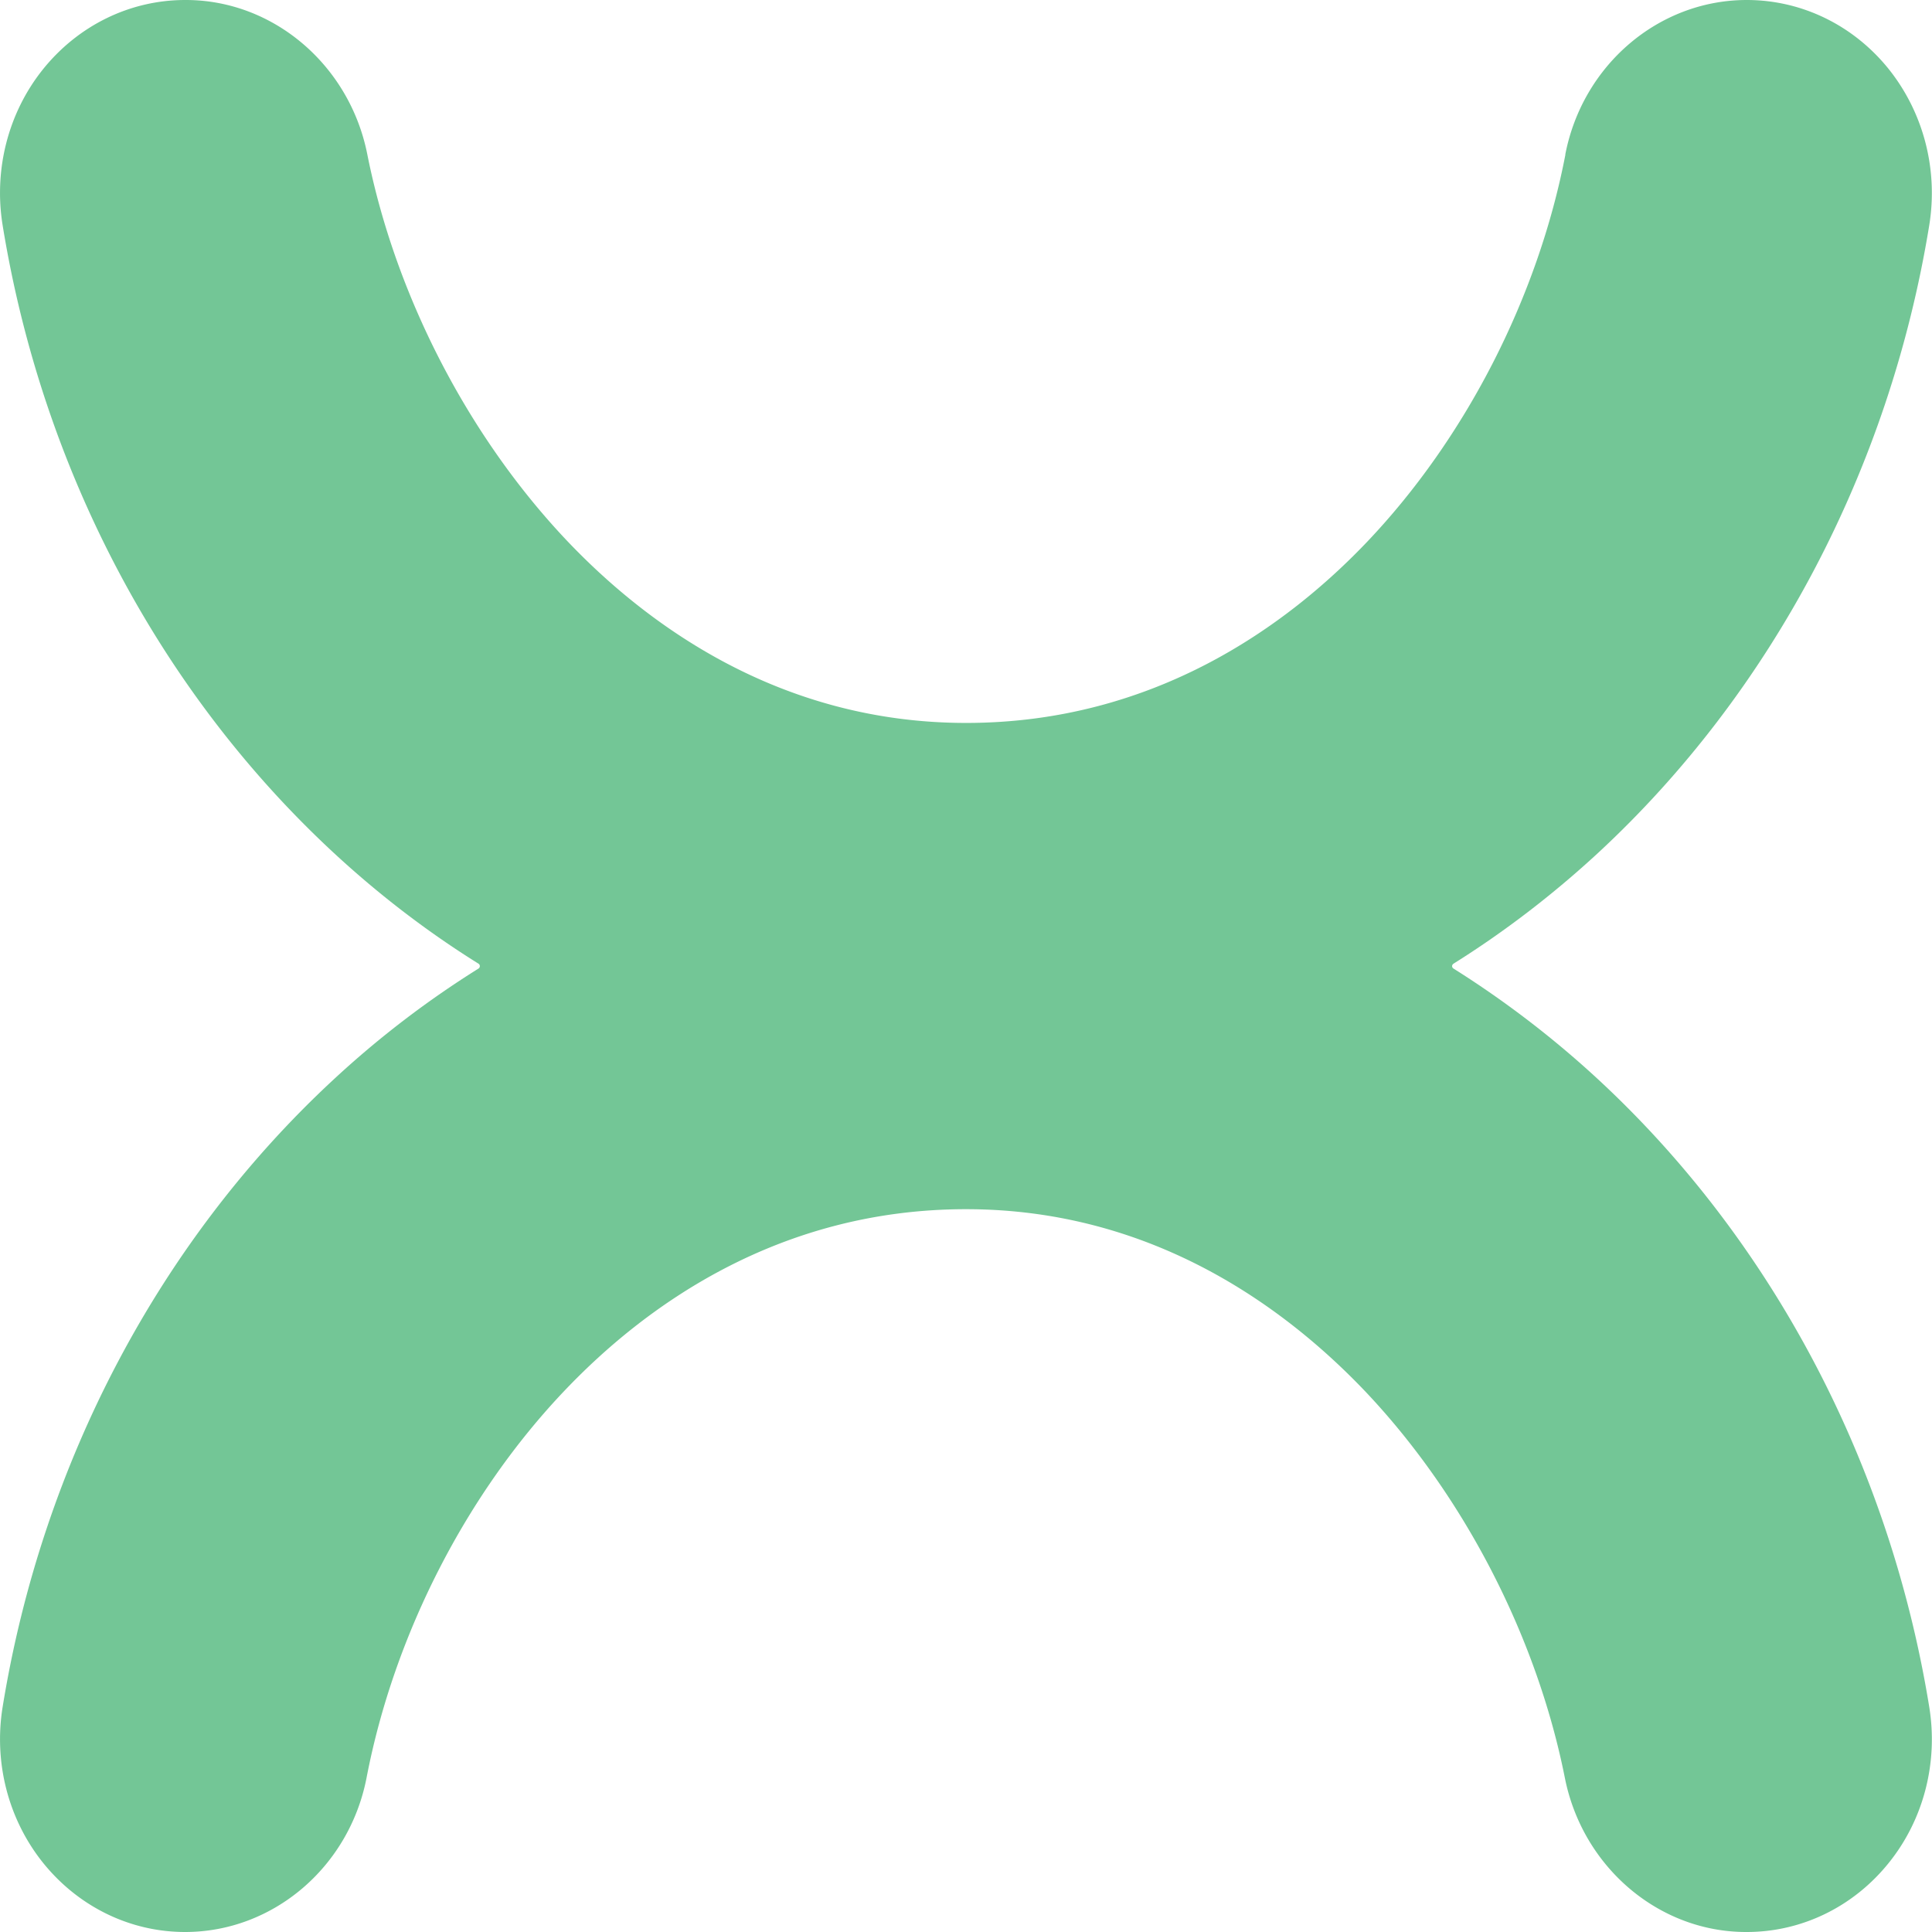 <svg fill="none" xmlns="http://www.w3.org/2000/svg" viewBox="0 0 16 16"><path d="M12.964 1.28c-.227 1.18-.826 2.349-1.642 3.207-.652.685-1.756 1.5-3.321 1.5-1.555 0-2.66-.826-3.315-1.519-.812-.861-1.413-2.025-1.645-3.194C2.893.537 2.263 0 1.539 0h-.005C1.077 0 .648.21.355.575c-.288.36-.408.831-.333 1.292.328 2.019 1.303 3.865 2.744 5.198.374.346.775.653 1.197.916a.024.024 0 0 1 0 .04 7.988 7.988 0 0 0-1.197.916C1.325 10.27.35 12.115.022 14.135c-.075.461.046.931.333 1.29.293.365.722.575 1.178.575.729 0 1.36-.538 1.503-1.279.227-1.181.825-2.35 1.642-3.207.652-.685 1.756-1.5 3.323-1.5 1.554 0 2.658.826 3.314 1.518.812.861 1.413 2.026 1.645 3.194.148.739.779 1.274 1.5 1.274h.006c.457 0 .886-.21 1.178-.575.288-.359.408-.83.333-1.29-.328-2.019-1.303-3.865-2.744-5.198a8.172 8.172 0 0 0-1.196-.916c-.015-.01-.015-.029 0-.04.42-.263.821-.57 1.196-.916 1.44-1.333 2.415-3.179 2.744-5.198.075-.461-.046-.931-.333-1.292C15.352.21 14.923 0 14.466 0c-.729 0-1.36.538-1.503 1.28Z" fill="#73C696"/></svg>